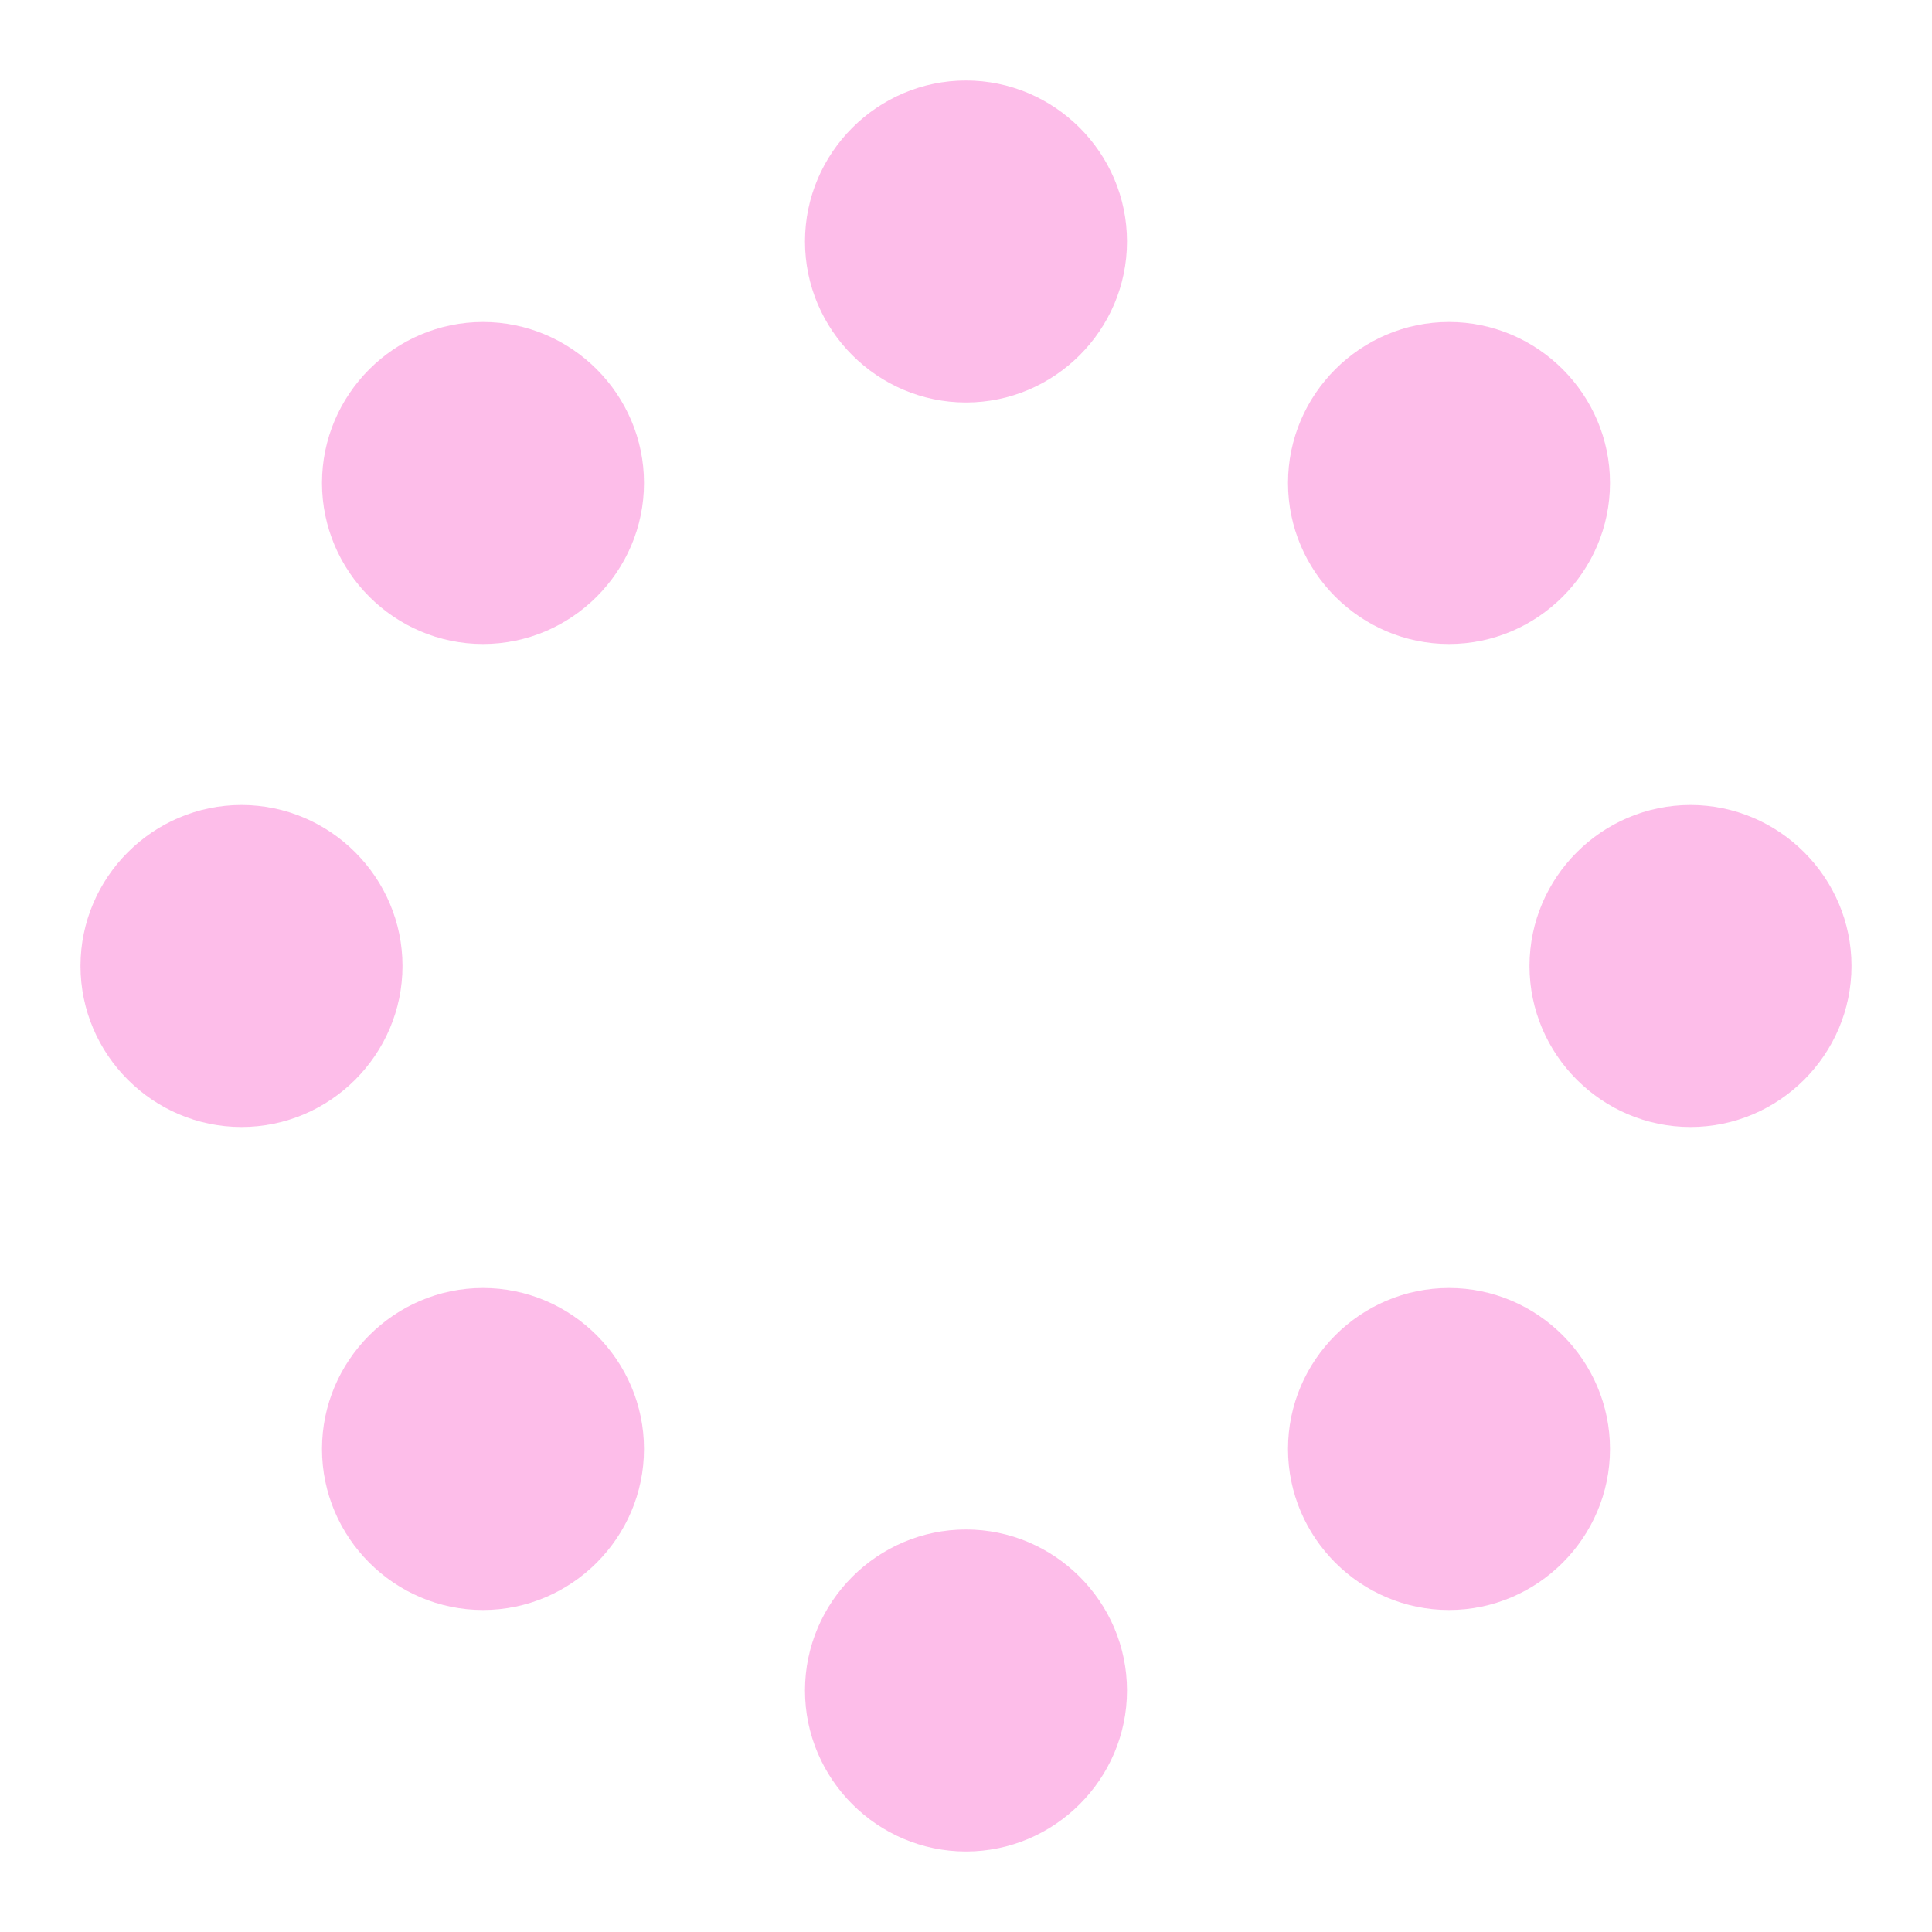 <?xml version="1.0" encoding="UTF-8"?> <svg xmlns="http://www.w3.org/2000/svg" width="160" height="160" viewBox="0 0 160 160" fill="none"> <path d="M80 126.666C87.333 126.666 93.333 132.666 93.333 139.999C93.333 147.333 87.333 153.333 80 153.333C72.666 153.333 66.666 147.333 66.666 139.999C66.666 132.666 72.666 126.666 80 126.666ZM80 6.666C87.333 6.666 93.333 12.666 93.333 19.999C93.333 27.333 87.333 33.333 80 33.333C72.666 33.333 66.666 27.333 66.666 19.999C66.666 12.666 72.666 6.666 80 6.666ZM40 106.666C47.333 106.666 53.333 112.666 53.333 119.999C53.333 127.333 47.333 133.333 40 133.333C32.666 133.333 26.666 127.333 26.666 119.999C26.666 112.666 32.666 106.666 40 106.666ZM20 66.666C27.333 66.666 33.333 72.666 33.333 79.999C33.333 87.333 27.333 93.333 20 93.333C12.666 93.333 6.667 87.333 6.667 79.999C6.667 72.666 12.666 66.666 20 66.666ZM40 26.666C47.333 26.666 53.333 32.666 53.333 39.999C53.333 47.333 47.333 53.333 40 53.333C32.666 53.333 26.666 47.333 26.666 39.999C26.666 32.666 32.666 26.666 40 26.666ZM120 106.666C127.333 106.666 133.333 112.666 133.333 119.999C133.333 127.333 127.333 133.333 120 133.333C112.667 133.333 106.667 127.333 106.667 119.999C106.667 112.666 112.667 106.666 120 106.666ZM140 66.666C147.333 66.666 153.333 72.666 153.333 79.999C153.333 87.333 147.333 93.333 140 93.333C132.667 93.333 126.667 87.333 126.667 79.999C126.667 72.666 132.667 66.666 140 66.666ZM120 26.666C127.333 26.666 133.333 32.666 133.333 39.999C133.333 47.333 127.333 53.333 120 53.333C112.667 53.333 106.667 47.333 106.667 39.999C106.667 32.666 112.667 26.666 120 26.666Z" fill="#FDA6E2" fill-opacity="0.74"></path> </svg> 